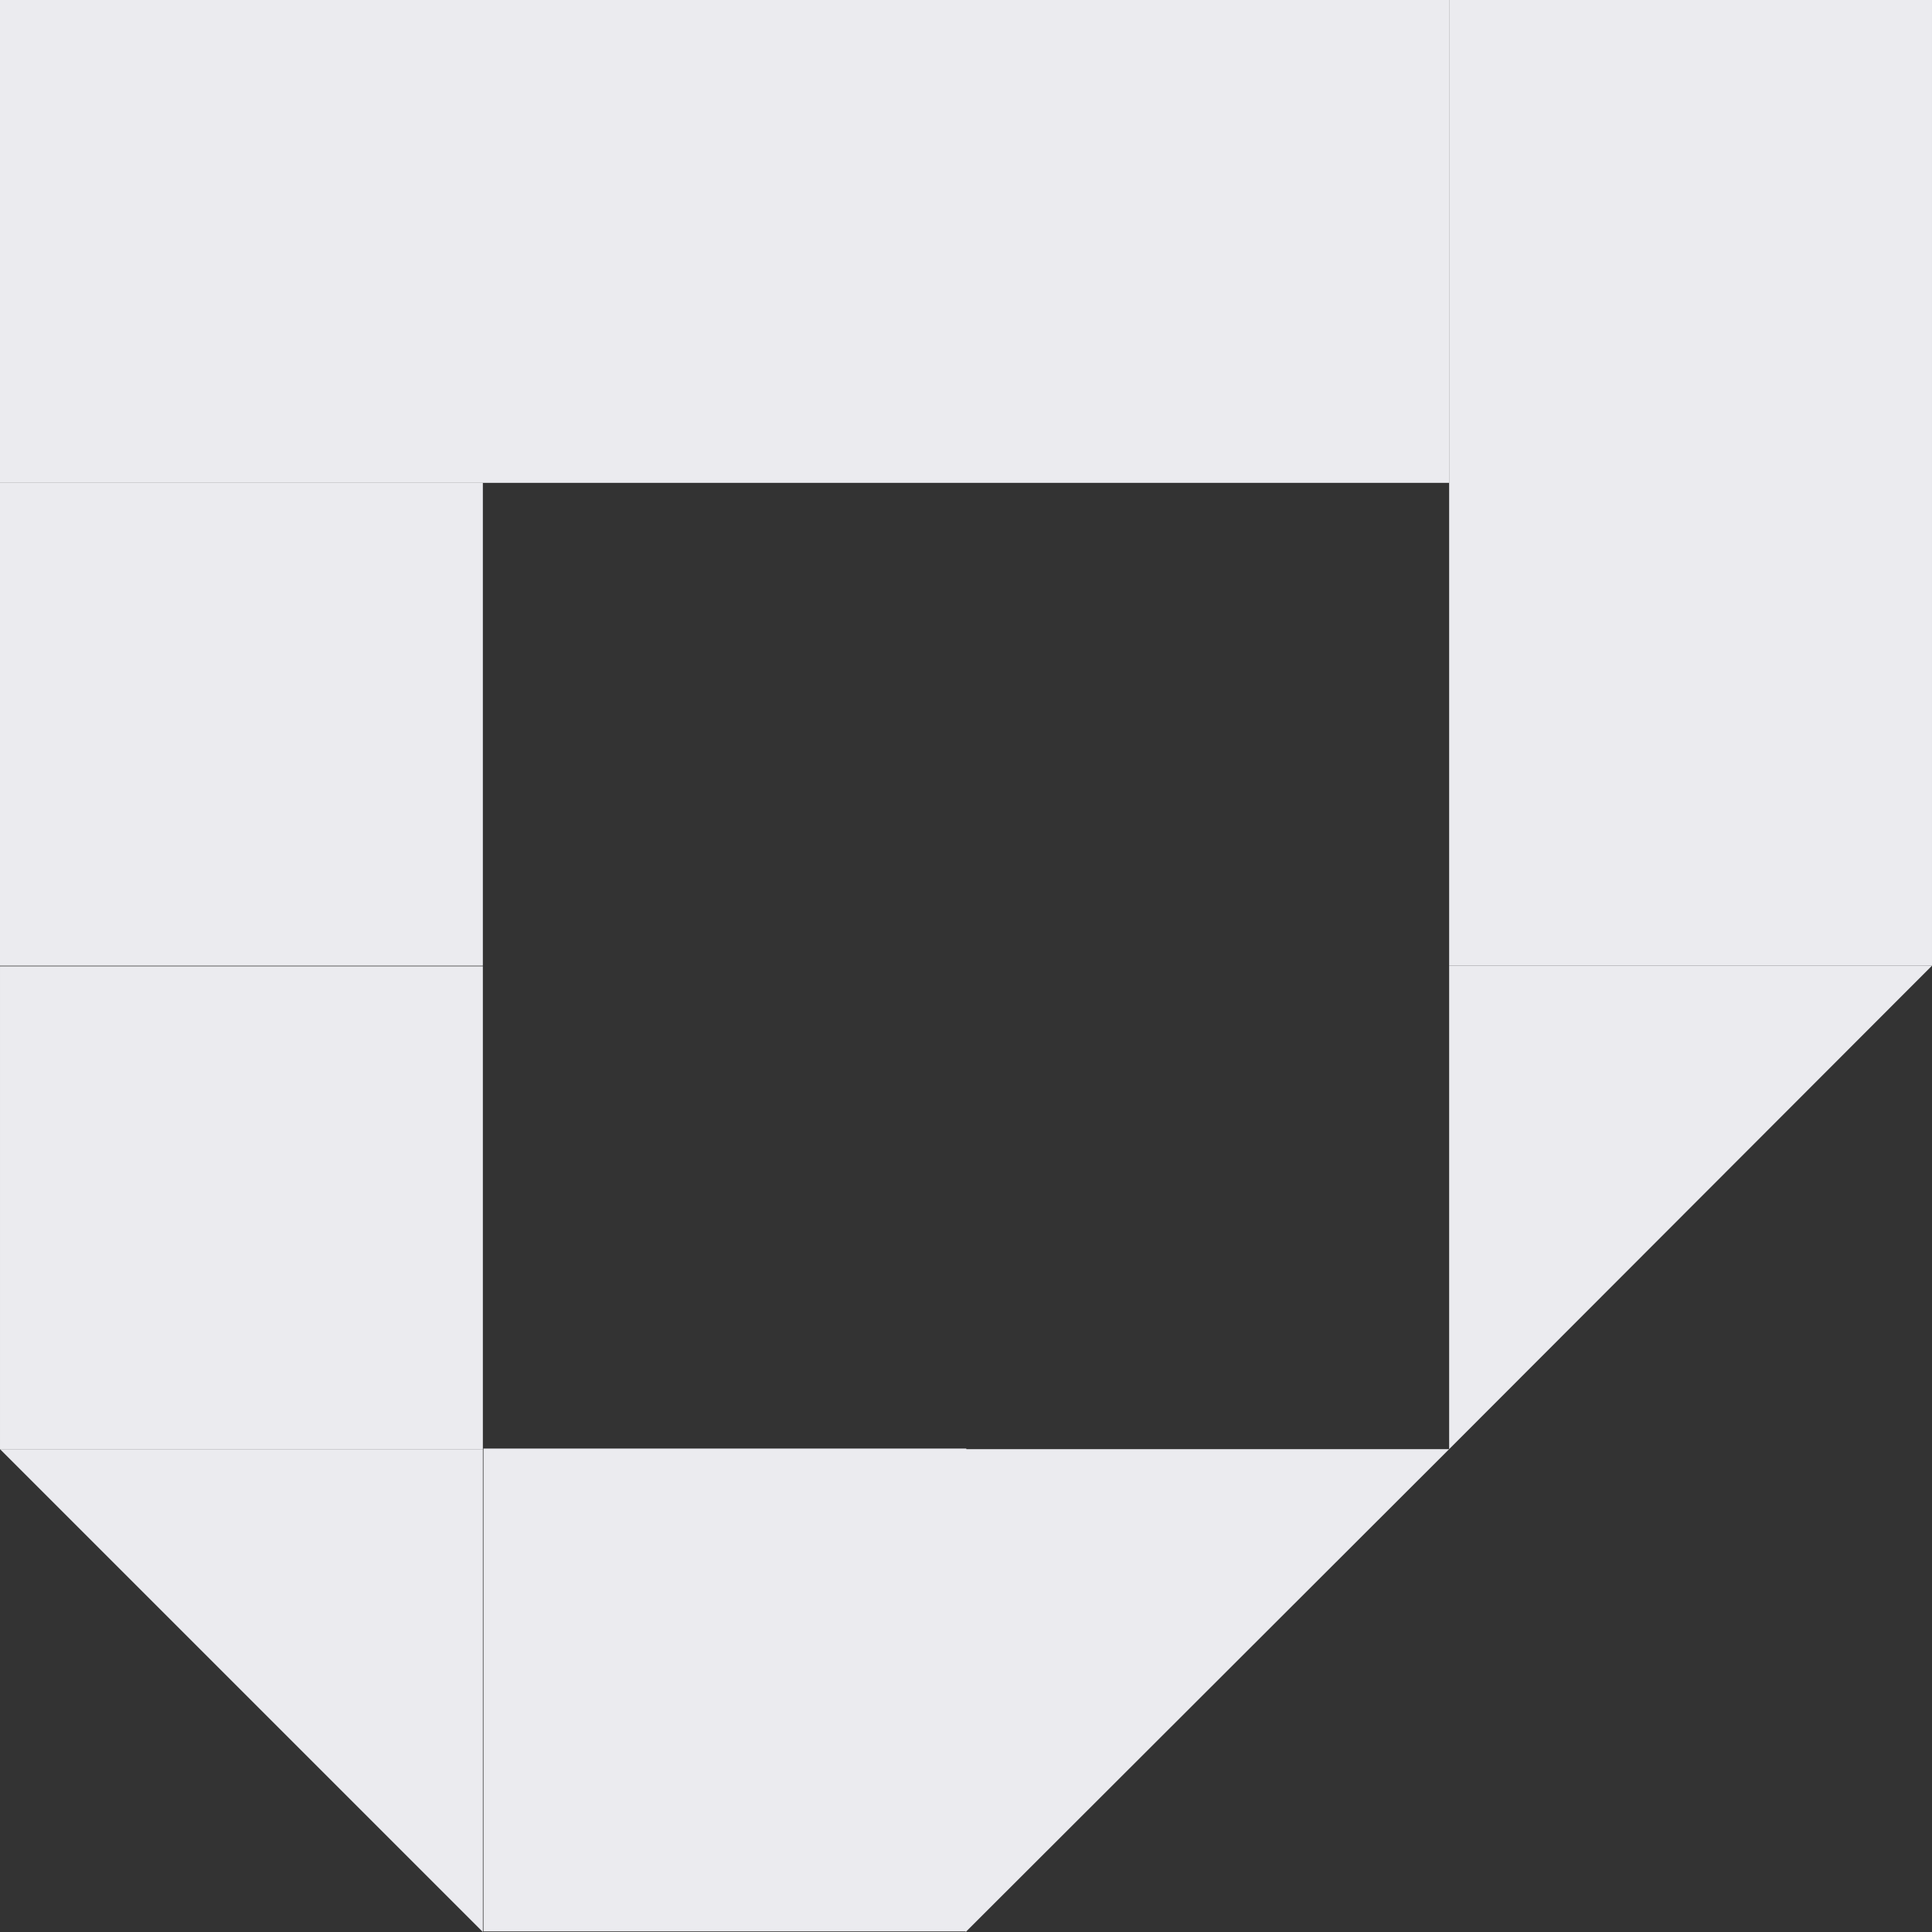 <svg width="260" height="260" viewBox="0 0 260 260" fill="none" xmlns="http://www.w3.org/2000/svg">
<rect x="0" y="0" width="260" height="260" fill="#333333" stroke="none"/>
<g clip-path="url(#clip0_5017_96188)">
<path d="M129.959 260L195.02 195.02H129.959V260Z" fill="#EBEBEF"/>
<path d="M65.061 259.919H130.041V194.939H65.061L65.061 259.919Z" fill="#EBEBEF"/>
<path d="M195.02 195.02L259.999 129.959H195.02V195.02Z" fill="#EBEBEF"/>
<path d="M64.98 64.98H0V129.959H64.98V64.98Z" fill="#EBEBEF"/>
<path d="M195.02 0H0V64.98H195.02V0Z" fill="#EBEBEF"/>
<path d="M0 195.02L64.98 260V195.02H0Z" fill="#EBEBEF"/>
<path d="M0.001 195.02H64.981L64.981 130.041H0.001L0.001 195.02Z" fill="#EBEBEF"/>
<path d="M259.999 0H195.02V129.959H259.999V0Z" fill="#EBEBEF"/>
</g>
<defs>
<clipPath id="clip0_5017_96188">
<rect width="260" height="260" fill="white"/>
</clipPath>
</defs>
</svg>

